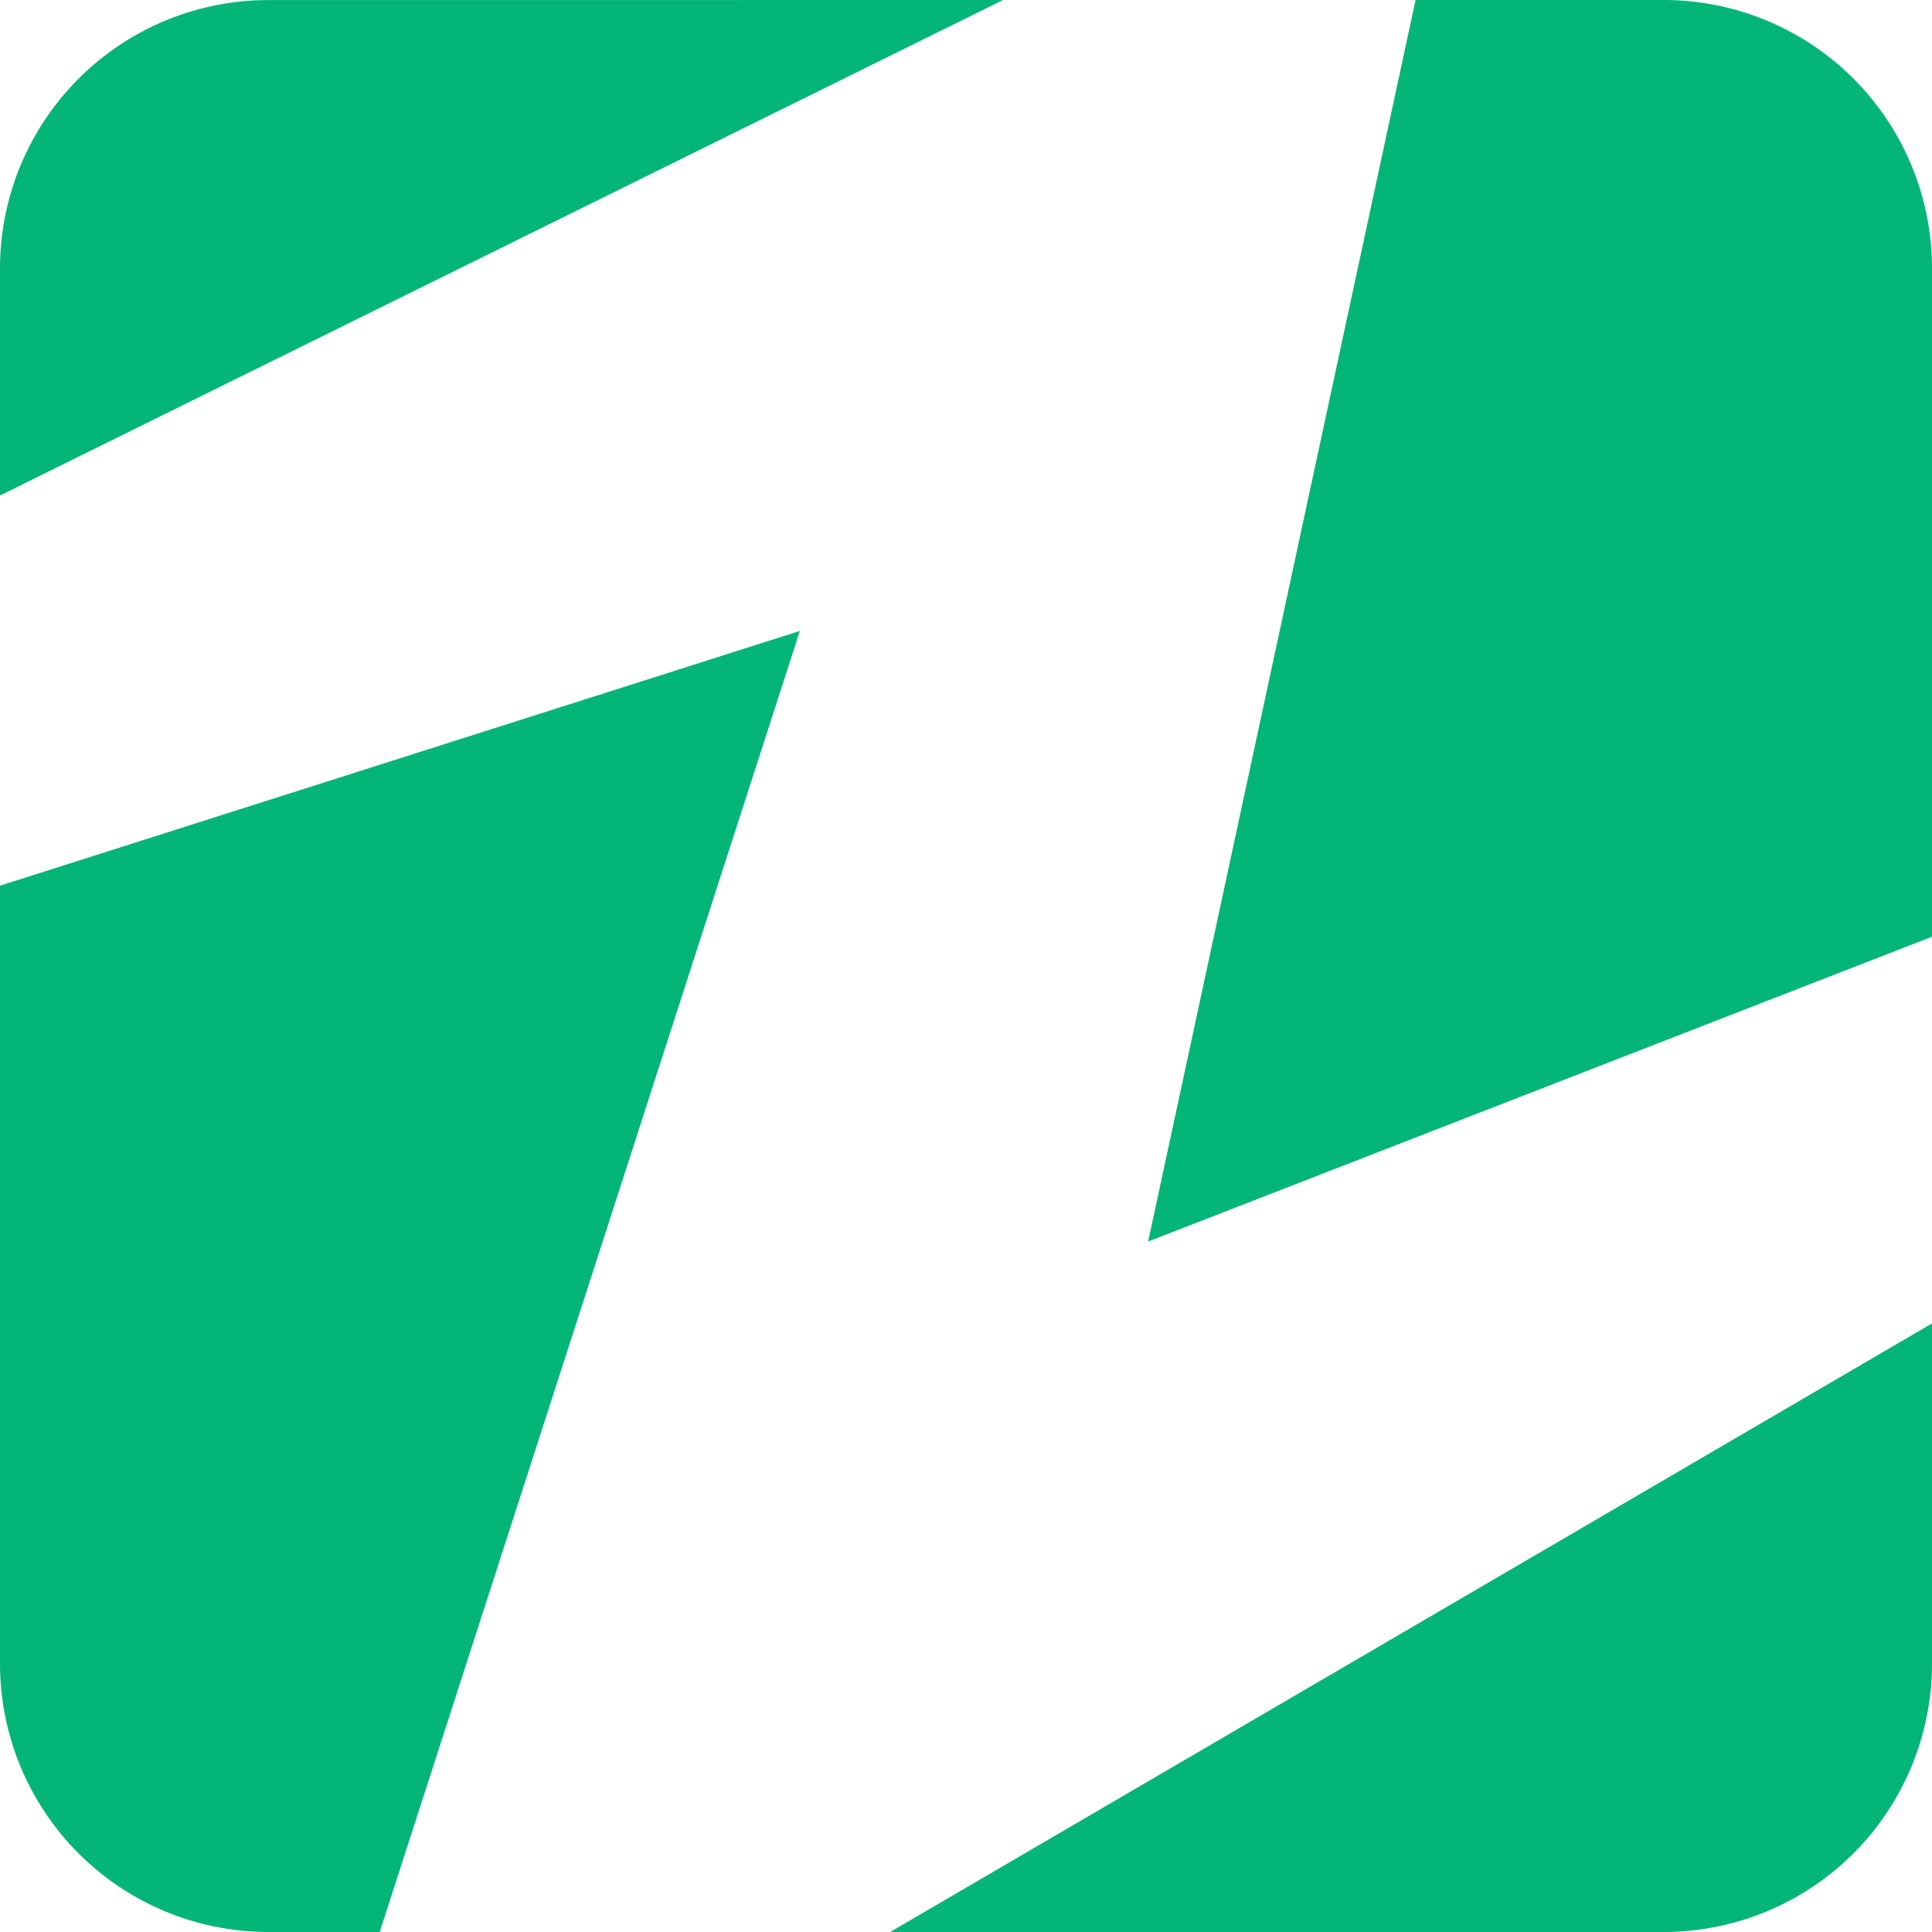 <?xml version="1.0" standalone="no"?><!DOCTYPE svg PUBLIC "-//W3C//DTD SVG 1.1//EN" "http://www.w3.org/Graphics/SVG/1.1/DTD/svg11.dtd"><svg t="1727680921435" class="icon" viewBox="0 0 1024 1024" version="1.1" xmlns="http://www.w3.org/2000/svg" p-id="1588" xmlns:xlink="http://www.w3.org/1999/xlink" width="200" height="200"><path d="M423.936 334.415L201.255 1024H142.218A142.218 142.218 0 0 1 0 881.782v-412.357l423.936-135.01zM1024 701.44v180.342A142.218 142.218 0 0 1 881.782 1024H471.828L1024 701.44zM881.782 0A142.218 142.218 0 0 1 1024 142.218v354.265l-415.468 161.556L750.277 0h131.505z m-350.129 0L0 262.617V142.218A142.218 142.218 0 0 1 142.218 0.039L531.614 0z" fill="#04B578" p-id="1589"></path></svg>